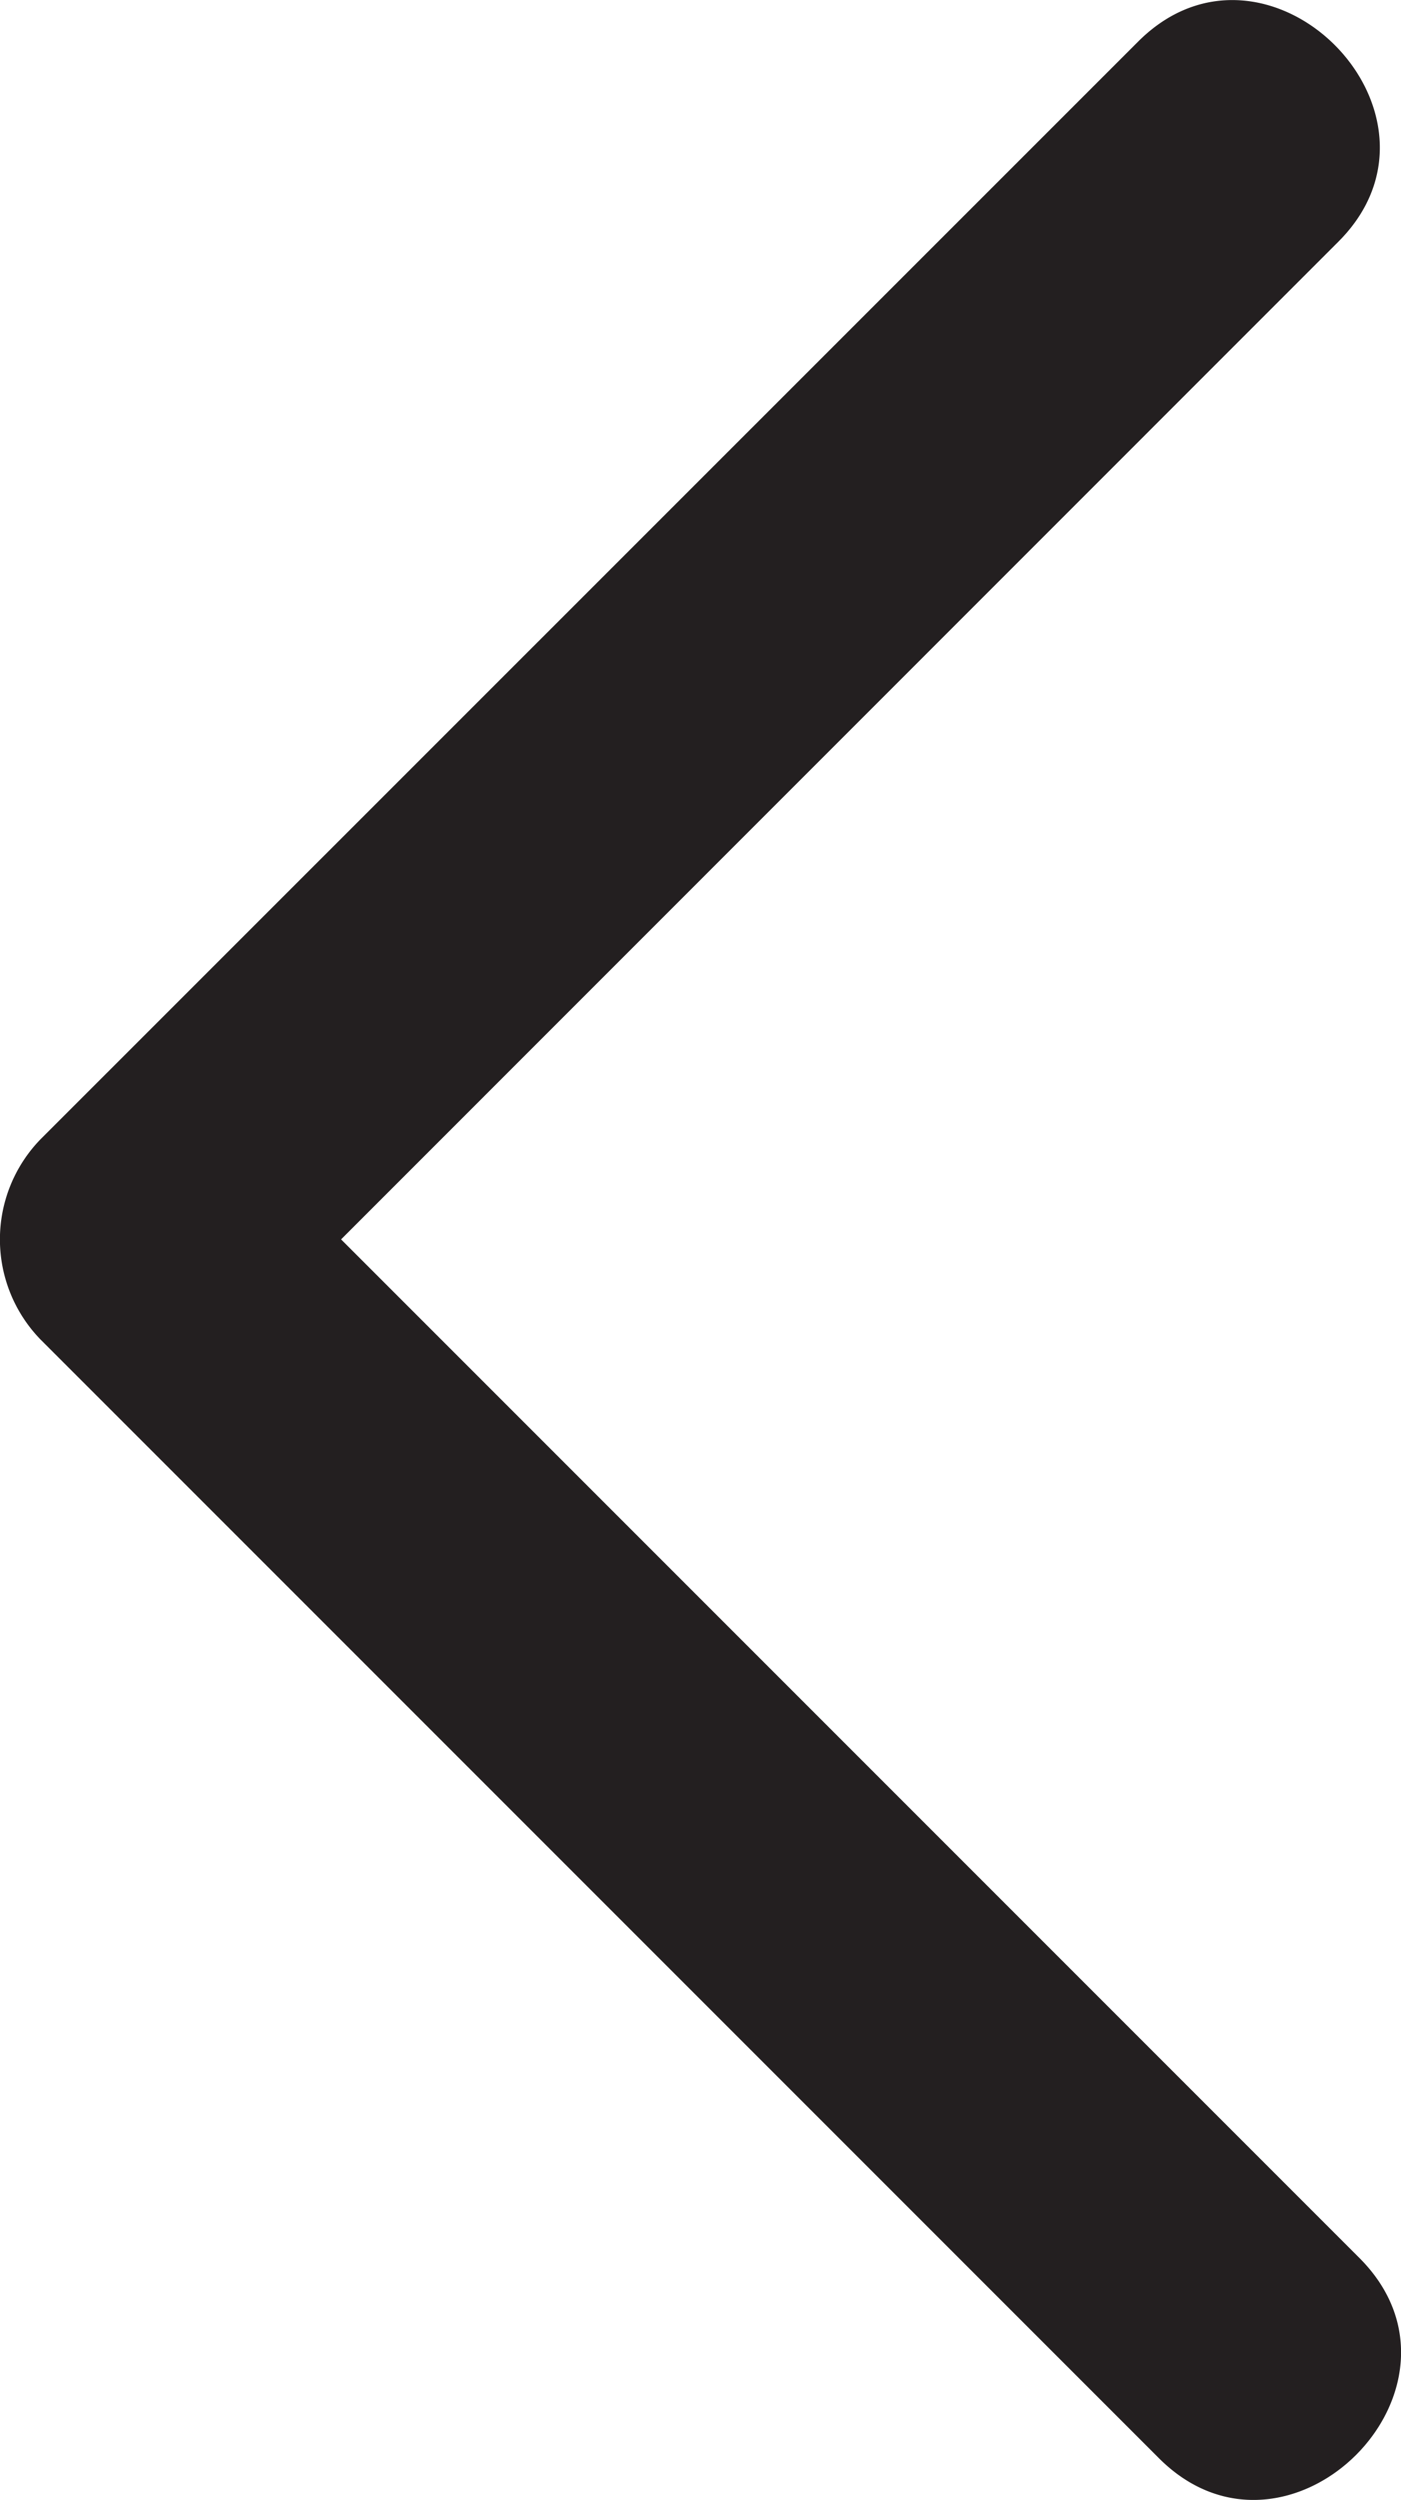 <svg id="Layer_1" data-name="Layer 1" xmlns="http://www.w3.org/2000/svg" viewBox="0 0 74.2 132.37"><path d="M60.27,2.21,2.15,60.32a7.61,7.61,0,0,0,0,10.61l59.23,59.23C68.22,137,78.83,126.4,72,119.56L12.76,60.32V70.93L70.87,12.81C77.71,6,67.1-4.63,60.27,2.21Z" fill="#231f20"/></svg>